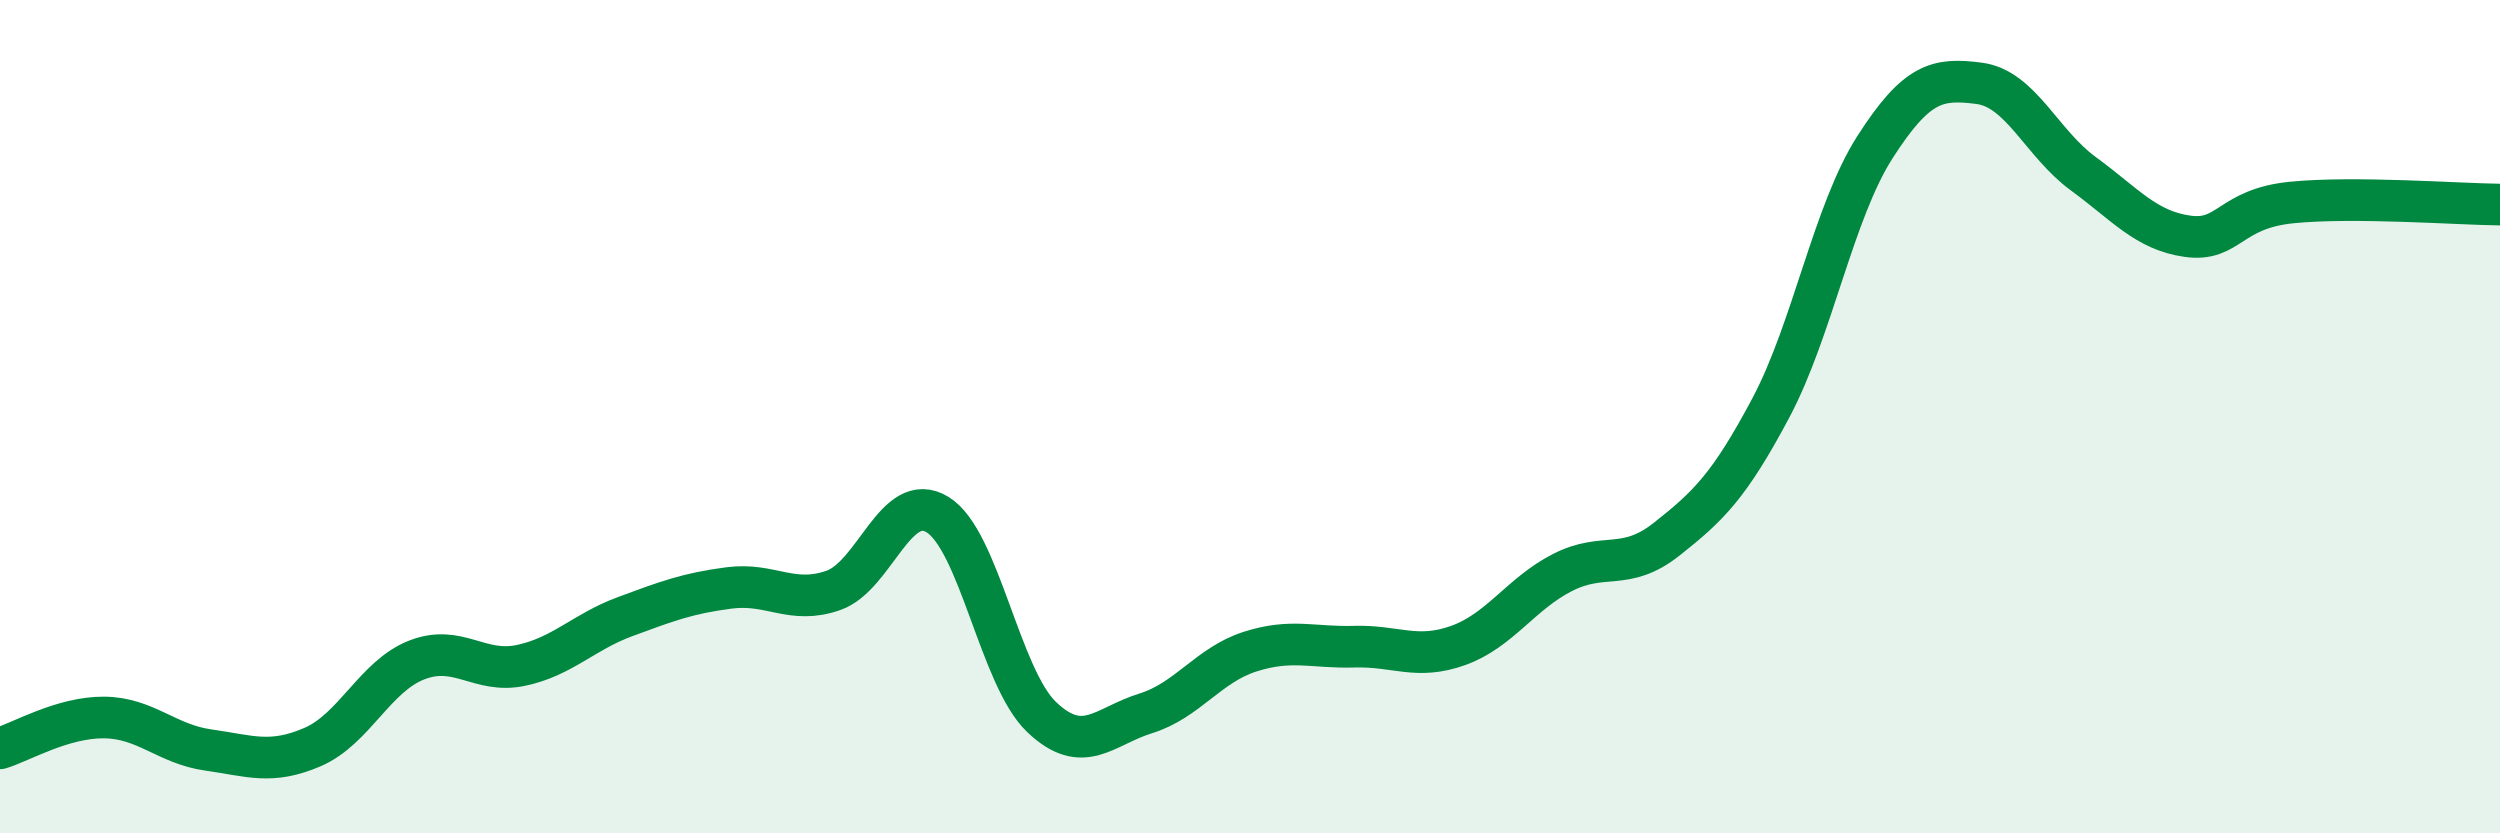 
    <svg width="60" height="20" viewBox="0 0 60 20" xmlns="http://www.w3.org/2000/svg">
      <path
        d="M 0,17.96 C 0.5,17.81 1.5,17.21 2.5,17.22 C 3.5,17.23 4,17.86 5,18 C 6,18.14 6.5,18.36 7.5,17.93 C 8.5,17.5 9,16.23 10,15.84 C 11,15.45 11.5,16.18 12.5,15.97 C 13.5,15.76 14,15.17 15,14.8 C 16,14.43 16.5,14.24 17.5,14.11 C 18.5,13.98 19,14.52 20,14.17 C 21,13.82 21.5,11.74 22.5,12.35 C 23.5,12.96 24,16.26 25,17.21 C 26,18.16 26.5,17.43 27.5,17.12 C 28.5,16.81 29,15.96 30,15.64 C 31,15.32 31.5,15.55 32.5,15.52 C 33.5,15.49 34,15.85 35,15.49 C 36,15.13 36.5,14.25 37.5,13.74 C 38.5,13.23 39,13.73 40,12.94 C 41,12.15 41.5,11.67 42.5,9.79 C 43.5,7.91 44,5.09 45,3.53 C 46,1.97 46.5,1.87 47.5,2 C 48.5,2.13 49,3.44 50,4.17 C 51,4.9 51.5,5.53 52.5,5.67 C 53.5,5.81 53.5,5.01 55,4.86 C 56.5,4.71 59,4.9 60,4.91L60 20L0 20Z"
        fill="#008740"
        opacity="0.1"
        stroke-linecap="round"
        stroke-linejoin="round"
      />
      <path
        d="M 0,17.96 C 0.5,17.81 1.5,17.21 2.5,17.22 C 3.5,17.23 4,17.86 5,18 C 6,18.14 6.5,18.36 7.5,17.93 C 8.5,17.5 9,16.23 10,15.84 C 11,15.45 11.5,16.18 12.5,15.97 C 13.5,15.76 14,15.17 15,14.8 C 16,14.43 16.5,14.24 17.5,14.11 C 18.5,13.98 19,14.52 20,14.17 C 21,13.82 21.5,11.74 22.5,12.35 C 23.5,12.96 24,16.26 25,17.21 C 26,18.16 26.5,17.43 27.5,17.12 C 28.5,16.81 29,15.96 30,15.64 C 31,15.32 31.5,15.55 32.5,15.52 C 33.5,15.49 34,15.85 35,15.49 C 36,15.13 36.5,14.25 37.5,13.74 C 38.5,13.23 39,13.73 40,12.94 C 41,12.15 41.5,11.67 42.5,9.79 C 43.5,7.91 44,5.09 45,3.53 C 46,1.97 46.5,1.87 47.5,2 C 48.5,2.13 49,3.44 50,4.17 C 51,4.9 51.5,5.53 52.5,5.67 C 53.5,5.81 53.5,5.01 55,4.86 C 56.5,4.71 59,4.9 60,4.91"
        stroke="#008740"
        stroke-width="1"
        fill="none"
        stroke-linecap="round"
        stroke-linejoin="round"
      />
    </svg>
  